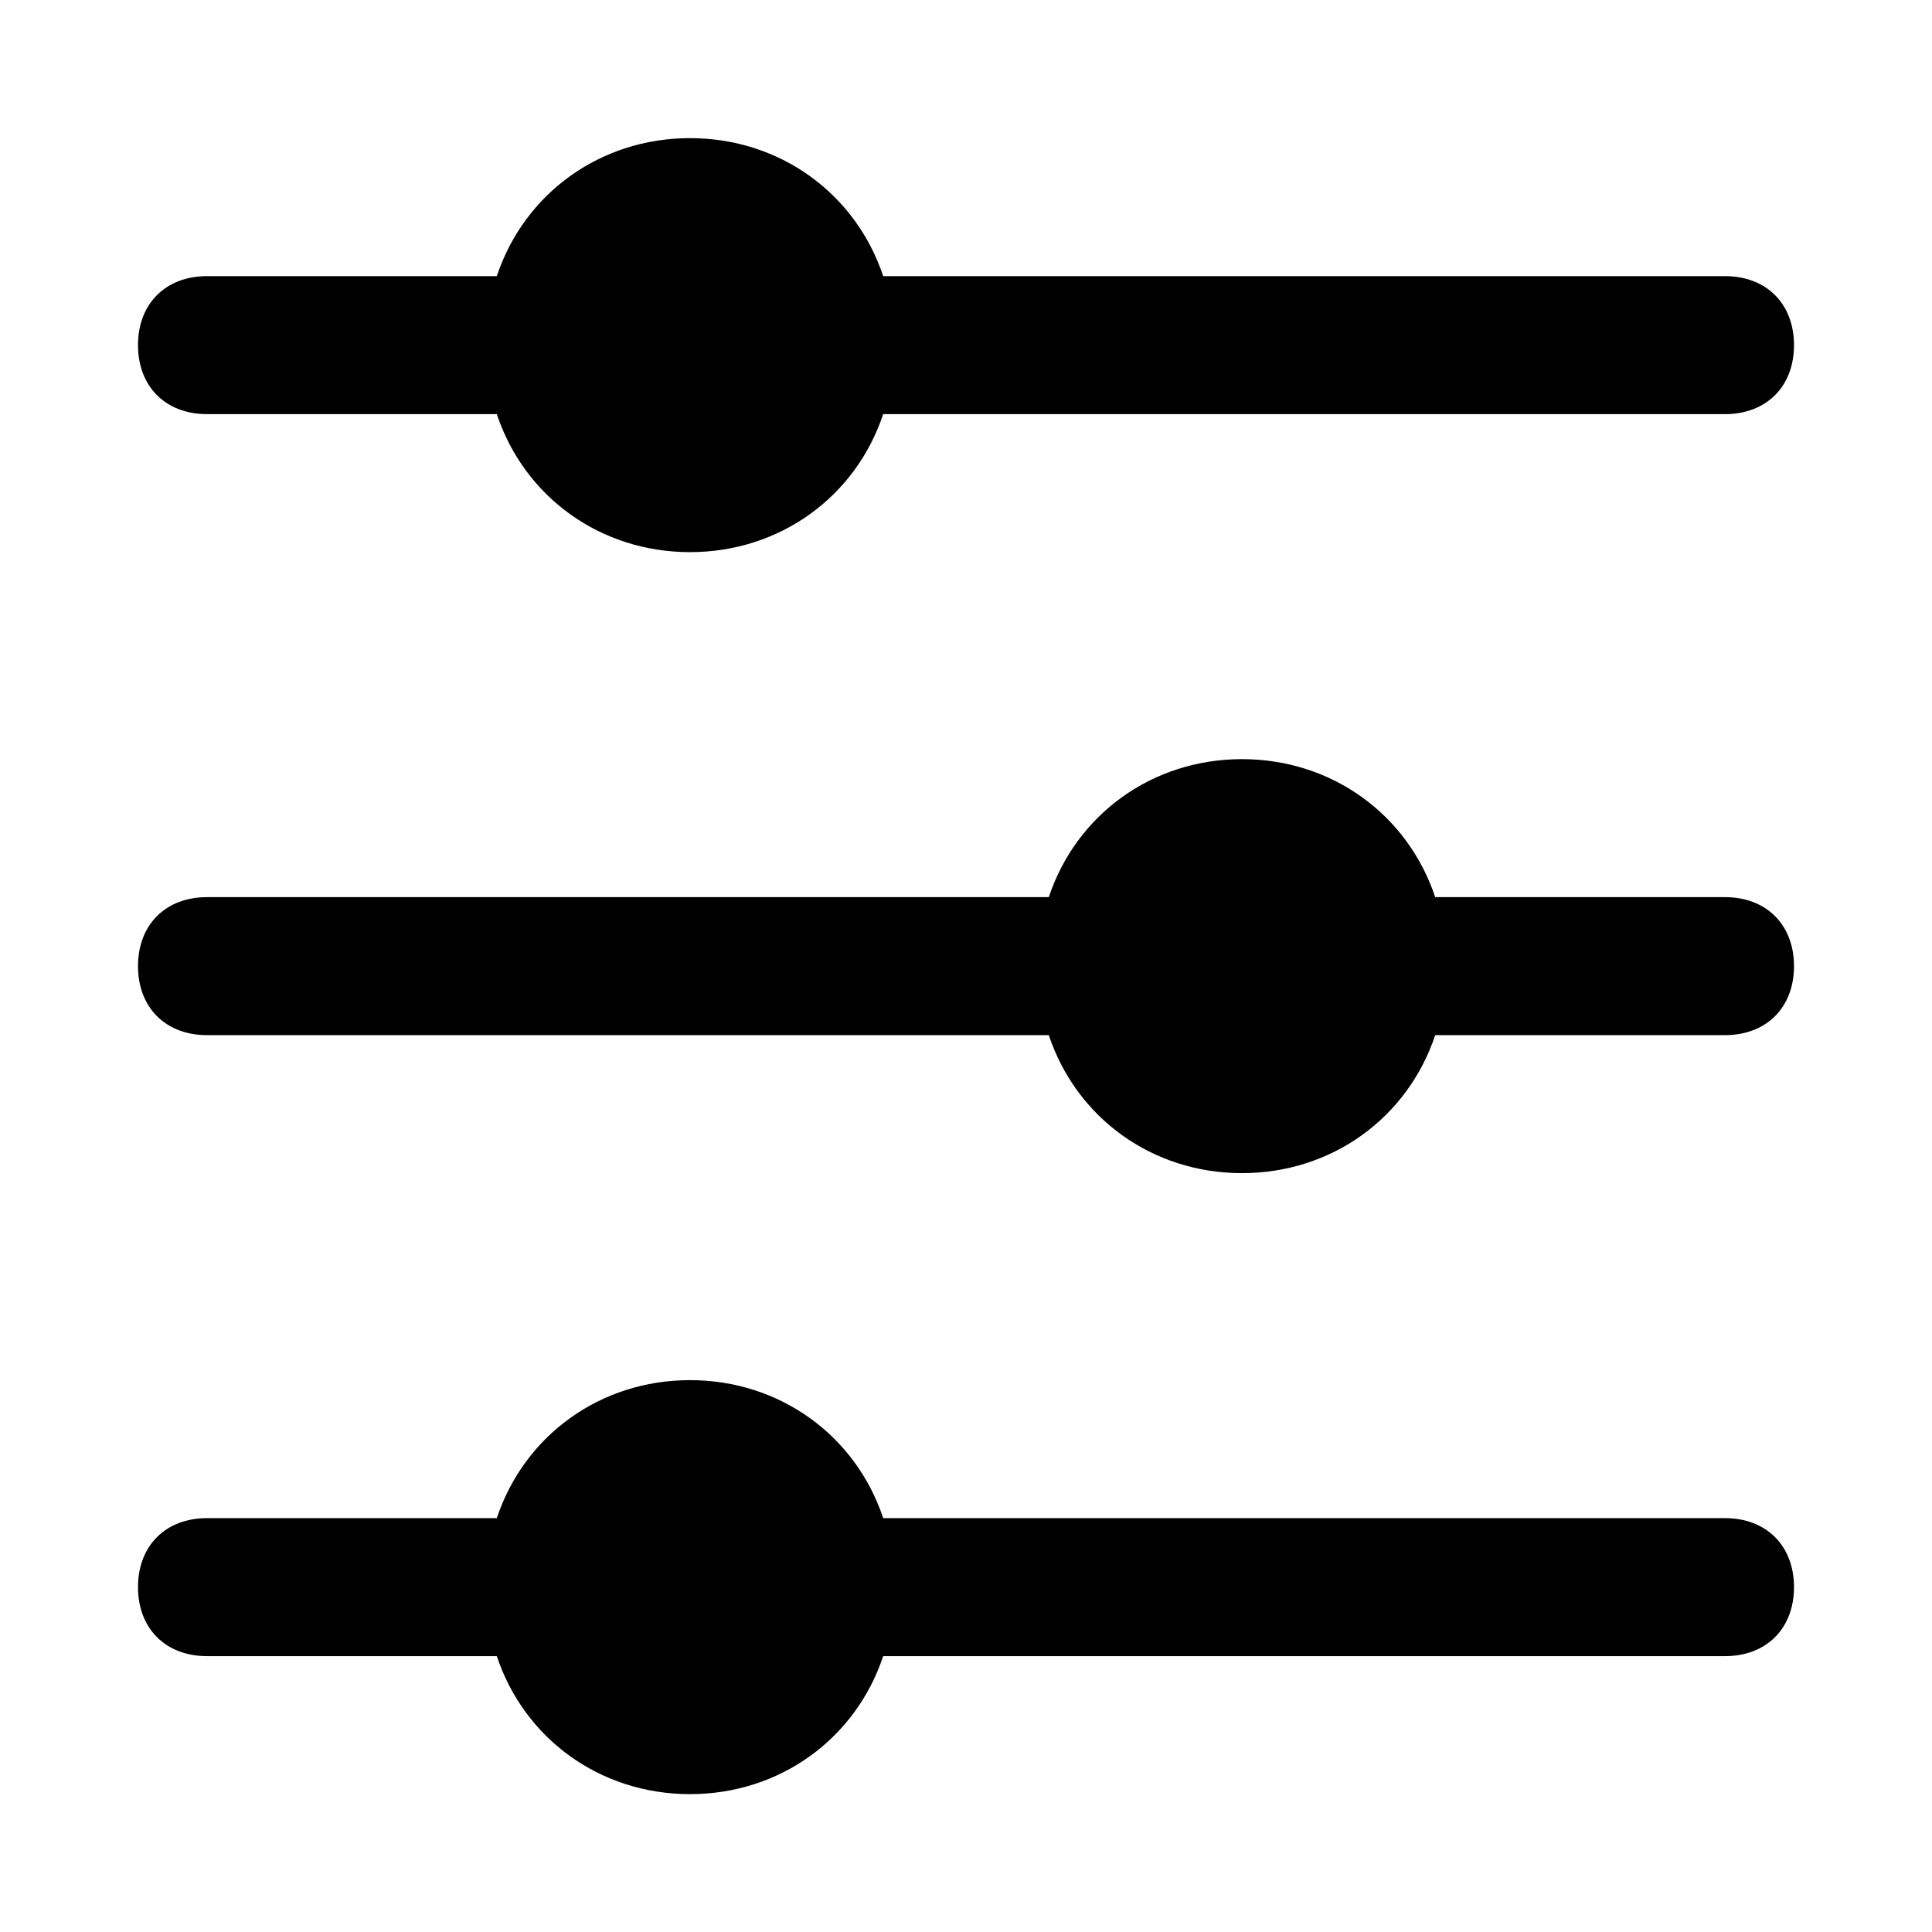 <svg width="14" height="14" viewBox="0 0 14 14" fill="none" xmlns="http://www.w3.org/2000/svg">
<path d="M13 11.501C13 11.801 12.8 12.001 12.5 12.001H6.4C6.2 12.601 5.65 13.001 5 13.001C4.35 13.001 3.8 12.601 3.6 12.001H1.5C1.2 12.001 1 11.801 1 11.501C1 11.201 1.2 11.001 1.5 11.001H3.6C3.8 10.401 4.35 10.001 5 10.001C5.65 10.001 6.2 10.401 6.4 11.001H12.5C12.8 11.001 13 11.201 13 11.501ZM12.5 6.501H10.4C10.2 5.901 9.65 5.501 9 5.501C8.35 5.501 7.8 5.901 7.6 6.501H1.5C1.2 6.501 1 6.701 1 7.001C1 7.301 1.2 7.501 1.5 7.501H7.6C7.8 8.101 8.35 8.501 9 8.501C9.65 8.501 10.2 8.101 10.4 7.501H12.5C12.8 7.501 13 7.301 13 7.001C13 6.701 12.8 6.501 12.5 6.501ZM1.5 3.001H3.6C3.8 3.601 4.35 4.001 5 4.001C5.65 4.001 6.2 3.601 6.4 3.001H12.5C12.8 3.001 13 2.801 13 2.501C13 2.201 12.8 2.001 12.5 2.001H6.4C6.2 1.401 5.65 1.001 5 1.001C4.35 1.001 3.8 1.401 3.6 2.001H1.5C1.2 2.001 1 2.201 1 2.501C1 2.801 1.2 3.001 1.5 3.001Z" fill="black"/>
</svg>
